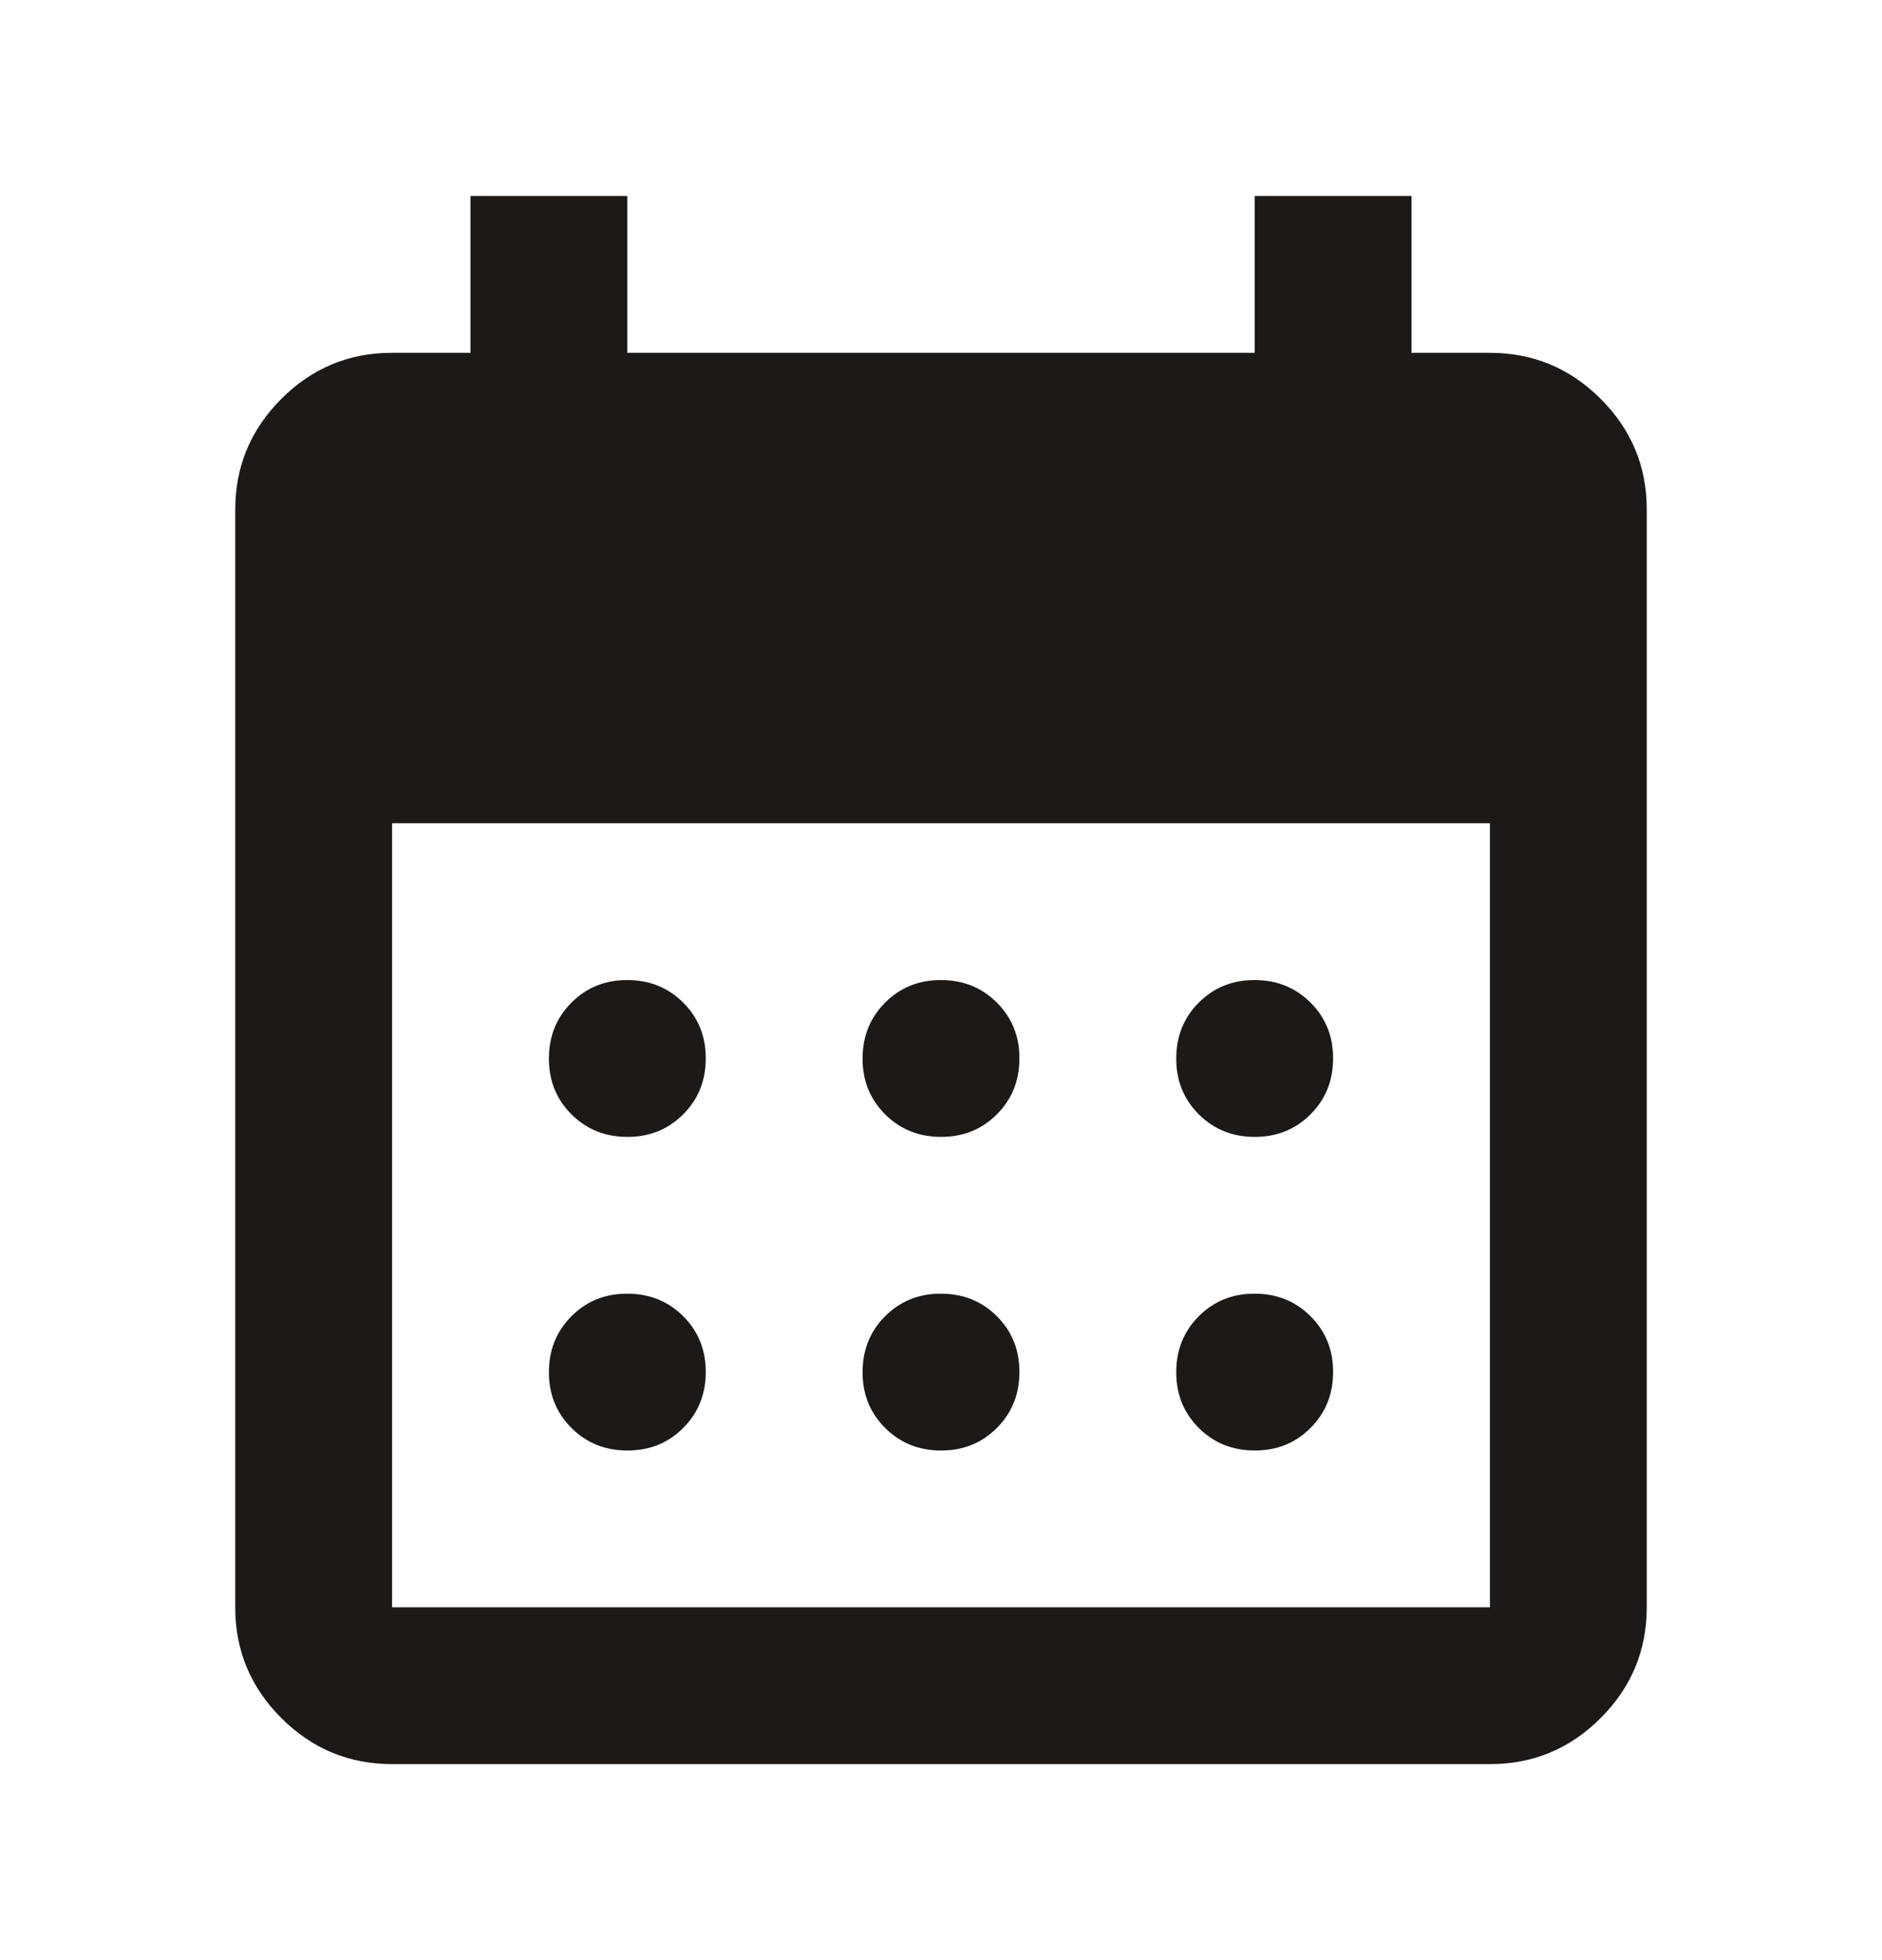 <svg width="24" height="25" viewBox="0 0 24 25" fill="none" xmlns="http://www.w3.org/2000/svg">
<path d="M12 14.5C11.717 14.5 11.479 14.404 11.287 14.212C11.095 14.02 10.999 13.783 11 13.5C11 13.217 11.096 12.979 11.288 12.787C11.48 12.595 11.717 12.499 12 12.5C12.283 12.5 12.521 12.596 12.713 12.788C12.905 12.98 13.001 13.217 13 13.5C13 13.783 12.904 14.021 12.712 14.213C12.52 14.405 12.283 14.501 12 14.5ZM8 14.5C7.717 14.5 7.479 14.404 7.287 14.212C7.095 14.02 6.999 13.783 7 13.5C7 13.217 7.096 12.979 7.288 12.787C7.48 12.595 7.717 12.499 8 12.5C8.283 12.5 8.521 12.596 8.713 12.788C8.905 12.98 9.001 13.217 9 13.5C9 13.783 8.904 14.021 8.712 14.213C8.52 14.405 8.283 14.501 8 14.5ZM16 14.5C15.717 14.5 15.479 14.404 15.287 14.212C15.095 14.02 14.999 13.783 15 13.5C15 13.217 15.096 12.979 15.288 12.787C15.48 12.595 15.717 12.499 16 12.5C16.283 12.5 16.521 12.596 16.713 12.788C16.905 12.98 17.001 13.217 17 13.5C17 13.783 16.904 14.021 16.712 14.213C16.52 14.405 16.283 14.501 16 14.5ZM12 18.5C11.717 18.5 11.479 18.404 11.287 18.212C11.095 18.02 10.999 17.783 11 17.5C11 17.217 11.096 16.979 11.288 16.787C11.48 16.595 11.717 16.499 12 16.5C12.283 16.5 12.521 16.596 12.713 16.788C12.905 16.98 13.001 17.217 13 17.5C13 17.783 12.904 18.021 12.712 18.213C12.52 18.405 12.283 18.501 12 18.5ZM8 18.5C7.717 18.5 7.479 18.404 7.287 18.212C7.095 18.02 6.999 17.783 7 17.5C7 17.217 7.096 16.979 7.288 16.787C7.48 16.595 7.717 16.499 8 16.5C8.283 16.5 8.521 16.596 8.713 16.788C8.905 16.98 9.001 17.217 9 17.5C9 17.783 8.904 18.021 8.712 18.213C8.52 18.405 8.283 18.501 8 18.5ZM16 18.5C15.717 18.5 15.479 18.404 15.287 18.212C15.095 18.02 14.999 17.783 15 17.5C15 17.217 15.096 16.979 15.288 16.787C15.48 16.595 15.717 16.499 16 16.5C16.283 16.5 16.521 16.596 16.713 16.788C16.905 16.98 17.001 17.217 17 17.5C17 17.783 16.904 18.021 16.712 18.213C16.52 18.405 16.283 18.501 16 18.5ZM5 22.5C4.45 22.5 3.979 22.304 3.587 21.912C3.195 21.52 2.999 21.049 3 20.5V6.5C3 5.95 3.196 5.479 3.588 5.087C3.98 4.695 4.451 4.499 5 4.5H6V2.5H8V4.5H16V2.5H18V4.5H19C19.55 4.5 20.021 4.696 20.413 5.088C20.805 5.48 21.001 5.951 21 6.5V20.5C21 21.05 20.804 21.521 20.412 21.913C20.02 22.305 19.549 22.501 19 22.5H5ZM5 20.5H19V10.5H5V20.5Z" fill="#1C1917"/>
</svg>